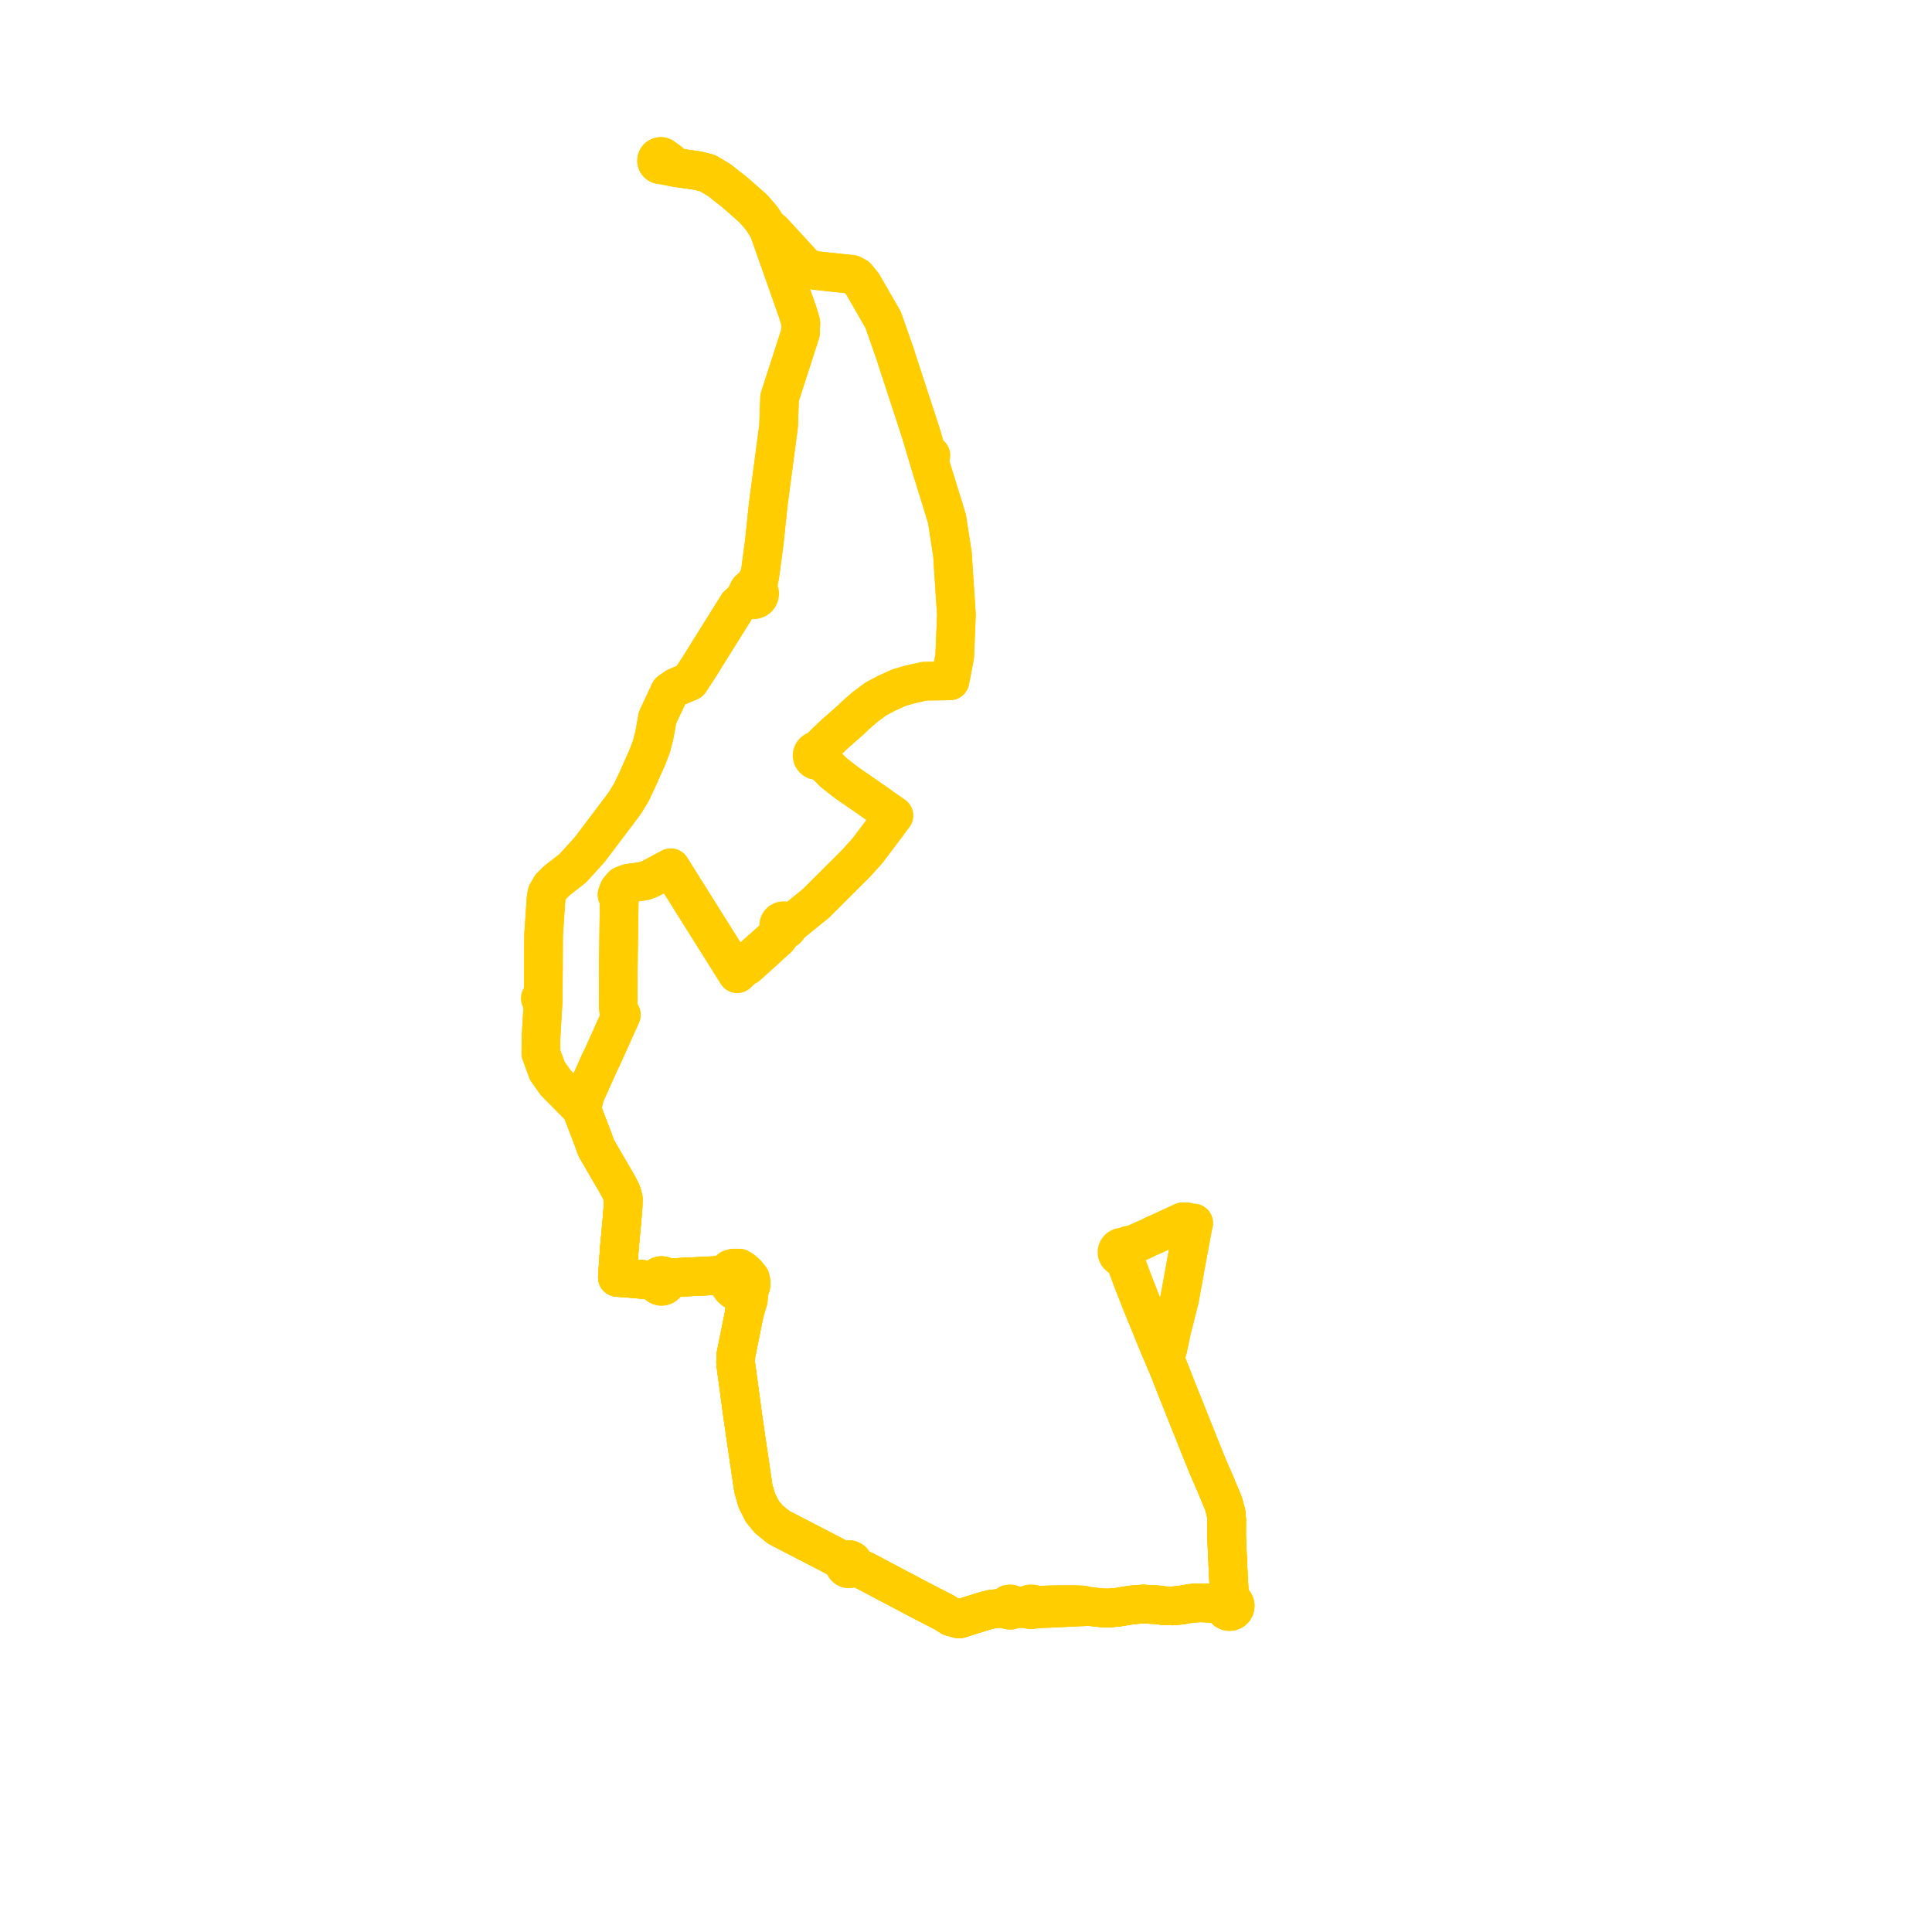     
<svg width="246.881" height="246.881" version="1.1"
     xmlns="http://www.w3.org/2000/svg">

  <title>Plan de ligne</title>
  <desc>Du 2018-03-03 au 9999-01-01</desc>

<path d='M 146.263 158.379 L 145.143 158.894 L 144.874 159.017 L 144.174 159.134 L 143.91 159.321 L 143.729 159.449 L 143.931 159.633 L 144.042 159.882 L 144.048 160.118 L 143.97 160.341 L 143.817 160.522 L 143.611 160.638 L 143.746 160.989 L 144.361 162.634 L 144.801 163.811 L 145.73 166.19 L 145.934 166.688 L 148.118 172.038 L 148.857 173.749 L 149.183 174.483 L 150.071 176.736 L 150.348 177.439 L 151.616 180.617 L 152.51 182.855 L 152.878 183.777 L 154.073 186.748 L 154.346 187.426 L 154.997 188.914 L 155.17 189.309 L 155.285 189.584 L 156.331 192.086 L 156.431 192.449 L 156.669 193.307 L 156.754 194.246 L 156.739 196.186 L 156.779 197.136 L 156.857 199.007 L 156.897 199.476 L 156.895 199.901 L 156.914 200.275 L 157.1 203.841 L 157.117 204.164 L 157.135 204.496 L 156.901 204.528 L 156.69 204.634 L 156.525 204.801 L 156.422 205.013 L 156.393 205.246 L 156.087 205.125 L 155.713 205.012 L 154.966 204.885 L 153.927 204.828 L 153.271 204.818 L 152.291 204.876 L 151.535 204.995 L 150.873 205.115 L 149.87 205.214 L 148.768 205.193 L 148.172 205.104 L 147.643 205.055 L 146.065 204.975 L 144.688 205.08 L 142.857 205.372 L 141.61 205.493 L 140.725 205.444 L 140.19 205.388 L 139.596 205.327 L 139.231 205.289 L 138.343 205.094 L 137.413 205.051 L 135.122 205.047 L 133.378 205.105 L 132.78 205.125 L 132.458 205.105 L 132.14 205.085 L 132 204.982 L 131.635 204.968 L 131.293 205.095 L 130.803 205.203 L 130.156 205.222 L 129.533 205.121 L 129.202 204.976 L 128.878 204.983 L 128.674 205.214 L 128.682 205.478 L 128.46 205.486 L 128.137 205.499 L 127.907 205.508 L 126.763 205.623 L 126.146 205.769 L 125.193 206.052 L 123.947 206.44 L 123.81 206.483 L 122.559 206.881 L 121.527 206.602 L 120.709 206.075 L 120.476 205.954 L 117.84 204.596 L 117.708 204.528 L 117.515 204.428 L 117.087 204.202 L 113.764 202.447 L 111.903 201.464 L 110.879 200.922 L 109.896 200.429 L 109.636 200.299 L 109.308 200.14 L 109.062 200.019 L 109.077 199.828 L 109.029 199.643 L 108.924 199.482 L 108.772 199.364 L 108.607 199.303 L 108.43 199.293 L 108.259 199.335 L 108.108 199.425 L 107.99 199.556 L 107.776 199.446 L 107.333 199.216 L 105.56 198.299 L 104.927 197.972 L 102.042 196.478 L 99.513 195.169 L 98.228 194.13 L 97.412 193.132 L 96.726 191.778 L 96.362 190.548 L 96.281 190.28 L 96.23 189.937 L 96.141 189.347 L 96.109 189.131 L 96.025 188.566 L 95.437 184.555 L 95.373 184.116 L 94.964 181.306 L 94.876 180.672 L 94.471 177.67 L 94.134 175.173 L 94.083 174.793 L 94 174.179 L 94.031 173.193 L 94.202 172.343 L 94.27 172.005 L 94.484 170.944 L 95.001 168.382 L 95.12 167.79 L 95.616 166.14 L 95.724 165.138 L 95.768 164.73 L 95.958 164.296 L 95.988 163.857 L 95.883 163.359 L 95.359 162.719 L 94.863 162.289 L 94.45 162.045 L 93.758 162.047 L 93.373 162.146 L 93.1 162.352 L 92.884 162.653 L 92.786 162.924 L 92.67 162.934 L 92.515 162.947 L 88.907 163.124 L 86.077 163.262 L 85.665 163.28 L 85.365 163.326 L 85.166 163.386 L 85.067 163.234 L 84.932 163.113 L 84.769 163.03 L 84.519 162.99 L 84.271 163.042 L 84.058 163.178 L 83.909 163.381 L 83.842 163.623 L 83.436 163.617 L 82.933 163.571 L 81.619 163.453 L 80.311 163.336 L 79.229 163.258 L 78.893 163.234 L 79.154 159.412 L 79.223 158.67 L 79.351 157.288 L 79.476 155.926 L 79.587 154.558 L 79.619 154.158 L 79.641 153.165 L 79.445 152.468 L 79.348 152.223 L 79.009 151.559 L 78.024 149.861 L 76.393 147.05 L 76.226 146.761 L 76.09 146.444 L 75.875 145.821 L 75.811 145.635 L 74.496 142.211 L 74.319 141.751 L 74.249 141.566 L 73.861 141.244 L 72.043 139.405 L 70.986 138.335 L 69.935 136.83 L 69.402 135.388 L 69.282 135.062 L 69.118 134.62 L 69.121 134.16 L 69.124 133.821 L 69.132 132.567 L 69.206 131.326 L 69.297 129.785 L 69.327 129.282 L 69.389 128.247 L 69.418 127.759 L 69.427 125.422 L 69.445 123.519 L 69.452 122.132 L 69.465 119.481 L 69.771 114.889 L 69.89 114.171 L 70.151 113.713 L 70.388 113.297 L 71.204 112.498 L 73.2 110.941 L 73.369 110.755 L 75.366 108.554 L 79.525 103.048 L 79.849 102.6 L 80.663 101.284 L 81.398 99.736 L 82.133 98.088 L 82.734 96.746 L 82.95 96.173 L 83.264 95.341 L 83.404 94.793 L 83.612 93.97 L 83.636 93.84 L 83.692 93.54 L 84.022 91.703 L 85.578 88.384 L 86.392 87.814 L 88.14 87.073 L 88.866 85.961 L 89.389 85.158 L 89.89 84.353 L 90.667 83.099 L 94.279 77.321 L 94.558 77.079 L 94.96 76.731 L 95.512 76.556 L 95.862 76.517 L 96.034 76.601 L 96.221 76.641 L 96.431 76.633 L 96.631 76.569 L 96.806 76.455 L 96.945 76.299 L 97.042 76.095 L 97.077 75.871 L 97.062 75.722 L 97.019 75.577 L 96.948 75.443 L 96.853 75.326 L 96.905 74.71 L 97.109 73.466 L 97.298 72.046 L 97.355 71.62 L 97.684 69.149 L 97.731 68.69 L 98.157 64.557 L 98.235 63.965 L 99.157 56.986 L 99.496 54.418 L 99.621 50.813 L 102.283 42.576 L 102.337 41.255 L 101.943 39.92 L 100.705 36.409 L 99.772 33.76 L 99.294 32.406 L 98.987 31.534 L 98.153 29.169 L 97.355 27.927 L 96.257 26.656 L 94.051 24.711 L 93.909 24.586 L 91.94 23.036 L 90.435 22.131 L 89.12 21.801 L 88.039 21.645 L 86.968 21.492 L 86.499 21.425 L 85.437 20.614' fill='transparent' stroke='#ffcd00' stroke-linecap='round' stroke-linejoin='round' stroke-width='4.938'/><path d='M 85.437 20.614 L 85.231 20.466 L 84.831 20.161 L 84.696 20.059 L 84.536 20.004 L 84.432 20.001 L 84.367 20 L 84.205 20.049 L 84.066 20.145 L 83.965 20.28 L 83.912 20.429 L 83.906 20.587 L 83.947 20.74 L 84.022 20.862 L 84.126 20.96 L 84.253 21.028 L 84.4 21.059 L 84.549 21.05 L 86.013 21.354 L 86.499 21.425 L 86.701 21.453 L 86.968 21.492 L 89.12 21.801 L 90.435 22.131 L 91.94 23.036 L 93.909 24.586 L 94.051 24.711 L 96.257 26.656 L 97.355 27.927 L 97.508 28.165 L 98.153 29.169 L 98.987 31.534 L 99.772 33.76 L 100.705 36.409 L 101.943 39.92 L 102.337 41.255 L 102.283 42.576 L 102.024 43.377 L 99.621 50.813 L 99.496 54.418 L 98.606 61.159 L 98.235 63.965 L 98.157 64.557 L 97.684 69.149 L 97.355 71.62 L 97.298 72.046 L 97.109 73.466 L 96.394 74.799 L 96.134 75.11 L 95.908 75.194 L 95.719 75.342 L 95.584 75.54 L 95.517 75.771 L 94.96 76.731 L 94.558 77.079 L 94.279 77.321 L 93.884 77.952 L 90.667 83.099 L 89.89 84.353 L 89.389 85.158 L 88.14 87.073 L 86.392 87.814 L 85.578 88.384 L 84.022 91.703 L 83.692 93.54 L 83.636 93.84 L 83.612 93.97 L 83.404 94.793 L 83.264 95.341 L 82.95 96.173 L 82.734 96.746 L 82.133 98.088 L 81.398 99.736 L 80.663 101.284 L 79.849 102.6 L 79.525 103.048 L 75.366 108.554 L 73.817 110.261 L 73.2 110.941 L 71.204 112.498 L 70.388 113.297 L 70.151 113.713 L 69.89 114.171 L 69.771 114.889 L 69.465 119.481 L 69.452 122.132 L 69.445 123.519 L 69.427 125.422 L 69.418 127.759 L 69.037 127.565 L 69.418 127.759 L 69.389 128.247 L 69.327 129.282 L 69.297 129.785 L 69.206 131.326 L 69.132 132.567 L 69.124 133.821 L 69.121 134.16 L 69.118 134.62 L 69.282 135.062 L 69.402 135.388 L 69.935 136.83 L 70.986 138.335 L 72.043 139.405 L 73.861 141.244 L 74.249 141.566 L 74.319 141.751 L 75.811 145.635 L 75.811 145.635 L 75.875 145.821 L 76.09 146.444 L 76.226 146.761 L 76.393 147.05 L 79.009 151.559 L 79.348 152.223 L 79.445 152.468 L 79.641 153.165 L 79.619 154.158 L 79.587 154.558 L 79.476 155.926 L 79.351 157.288 L 79.154 159.412 L 79.06 160.794 L 78.893 163.234 L 79.229 163.258 L 80.311 163.336 L 81.619 163.453 L 82.933 163.571 L 83.436 163.617 L 83.842 163.623 L 83.858 163.834 L 83.937 164.031 L 84.072 164.195 L 84.252 164.309 L 84.458 164.365 L 84.671 164.356 L 84.868 164.286 L 85.035 164.161 L 85.157 163.991 L 85.222 163.794 L 85.225 163.586 L 85.166 163.386 L 85.365 163.326 L 85.665 163.28 L 86.077 163.262 L 91.773 162.983 L 92.515 162.947 L 92.67 162.934 L 92.786 162.924 L 92.807 163.29 L 92.916 163.684 L 93.175 164.164 L 93.467 164.561 L 93.764 164.841 L 94.293 165.133 L 94.621 165.227 L 95.125 165.221 L 95.163 166.071 L 95.12 167.79 L 94.677 169.985 L 94.484 170.944 L 94.27 172.005 L 94.202 172.343 L 94.031 173.193 L 94 174.179 L 94.083 174.793 L 94.134 175.173 L 94.773 179.911 L 94.876 180.672 L 94.964 181.306 L 95.373 184.116 L 95.437 184.555 L 96.025 188.566 L 96.109 189.131 L 96.141 189.347 L 96.23 189.937 L 96.281 190.28 L 96.362 190.548 L 96.726 191.778 L 97.412 193.132 L 98.228 194.13 L 99.513 195.169 L 102.042 196.478 L 104.927 197.972 L 105.56 198.299 L 107.333 199.216 L 107.776 199.446 L 107.99 199.556 L 107.913 199.725 L 107.894 199.91 L 107.933 200.092 L 108.028 200.251 L 108.168 200.375 L 108.339 200.448 L 108.525 200.465 L 108.707 200.424 L 108.867 200.329 L 108.989 200.19 L 109.062 200.019 L 109.308 200.14 L 109.636 200.299 L 109.896 200.429 L 110.879 200.922 L 111.903 201.464 L 117.087 204.202 L 117.515 204.428 L 117.708 204.528 L 117.84 204.596 L 120.476 205.954 L 120.709 206.075 L 121.527 206.602 L 122.559 206.881 L 123.81 206.483 L 123.947 206.44 L 125.193 206.052 L 126.146 205.769 L 126.763 205.623 L 127.907 205.508 L 128.137 205.499 L 128.46 205.486 L 128.682 205.478 L 128.855 205.732 L 129.092 205.754 L 129.172 205.761 L 129.55 205.64 L 129.929 205.562 L 130.353 205.552 L 130.78 205.55 L 131.171 205.558 L 131.569 205.679 L 131.794 205.706 L 131.997 205.671 L 132.102 205.614 L 132.765 205.584 L 133.205 205.564 L 134.551 205.503 L 139.231 205.289 L 139.596 205.327 L 140.725 205.444 L 141.61 205.493 L 142.857 205.372 L 144.688 205.08 L 146.065 204.975 L 147.643 205.055 L 148.172 205.104 L 148.768 205.193 L 149.87 205.214 L 150.873 205.115 L 151.535 204.995 L 152.291 204.876 L 153.271 204.818 L 153.927 204.828 L 154.966 204.885 L 155.713 205.012 L 156.087 205.125 L 156.393 205.246 L 156.434 205.454 L 156.533 205.641 L 156.683 205.792 L 156.871 205.892 L 157.08 205.934 L 157.317 205.908 L 157.533 205.806 L 157.704 205.641 L 157.812 205.43 L 157.821 205.365 L 157.844 205.195 L 157.805 204.98 L 157.703 204.788 L 157.547 204.634 L 157.352 204.534 L 157.135 204.496 L 157.117 204.164 L 157.1 203.841 L 156.914 200.275 L 156.895 199.901 L 156.897 199.476 L 156.857 199.007 L 156.814 197.967 L 156.739 196.186 L 156.754 194.246 L 156.669 193.307 L 156.431 192.449 L 156.331 192.086 L 155.285 189.584 L 155.17 189.309 L 154.997 188.914 L 154.346 187.426 L 154.073 186.748 L 153.74 185.92 L 152.878 183.777 L 152.51 182.855 L 151.616 180.617 L 150.348 177.439 L 149.977 176.498 L 149.183 174.483 L 148.857 173.749 L 149.262 172.206 L 149.702 170.098 L 150.335 167.581 L 150.739 165.977 L 151.698 160.686 L 151.79 160.189 L 151.93 159.43 L 152.347 157.185 L 152.385 156.98 L 152.42 156.815 L 152.532 156.287 L 152.094 156.354 L 151.628 156.132 L 151.162 156.125 L 150.018 156.652 L 148.52 157.341 L 147.41 157.851' fill='transparent' stroke='#ffcd00' stroke-linecap='round' stroke-linejoin='round' stroke-width='4.938'/><path d='M 147.41 157.851 L 146.263 158.379 L 145.143 158.894 L 144.874 159.017 L 144.174 159.134 L 143.91 159.321 L 143.729 159.449 L 143.468 159.363 L 143.357 159.373 L 143.194 159.389 L 142.954 159.522 L 142.808 159.703 L 142.734 159.924 L 142.743 160.156 L 142.833 160.371 L 143.041 160.576 L 143.14 160.61 L 143.319 160.671 L 143.611 160.638 L 143.746 160.989 L 144.263 162.37 L 144.801 163.811 L 145.73 166.19 L 145.934 166.688 L 148.118 172.038 L 148.857 173.749 L 149.183 174.483 L 150.125 176.874 L 150.348 177.439 L 151.616 180.617 L 152.51 182.855 L 152.878 183.777 L 154.073 186.748 L 154.346 187.426 L 154.997 188.914 L 155.17 189.309 L 155.285 189.584 L 155.955 191.186 L 156.331 192.086 L 156.431 192.449 L 156.669 193.307 L 156.754 194.246 L 156.739 196.186 L 156.857 199.007 L 156.897 199.476 L 156.895 199.901 L 156.914 200.275 L 157.1 203.841 L 157.117 204.164 L 157.135 204.496 L 156.901 204.528 L 156.69 204.634 L 156.525 204.801 L 156.422 205.013 L 156.393 205.246 L 156.087 205.125 L 155.713 205.012 L 154.966 204.885 L 153.927 204.828 L 153.271 204.818 L 152.291 204.876 L 151.535 204.995 L 150.873 205.115 L 149.87 205.214 L 148.768 205.193 L 148.172 205.104 L 147.643 205.055 L 146.065 204.975 L 144.688 205.08 L 142.857 205.372 L 141.61 205.493 L 140.725 205.444 L 139.596 205.327 L 139.231 205.289 L 138.343 205.094 L 137.413 205.051 L 136.051 205.049 L 135.122 205.047 L 133.378 205.105 L 132.78 205.125 L 132.458 205.105 L 132.14 205.085 L 132 204.982 L 131.635 204.968 L 131.293 205.095 L 130.803 205.203 L 130.156 205.222 L 129.533 205.121 L 129.202 204.976 L 128.878 204.983 L 128.674 205.214 L 128.682 205.478 L 128.46 205.486 L 128.137 205.499 L 127.907 205.508 L 127.328 205.566 L 126.763 205.623 L 126.146 205.769 L 125.193 206.052 L 123.947 206.44 L 123.81 206.483 L 122.559 206.881 L 121.527 206.602 L 120.709 206.075 L 120.476 205.954 L 118.695 205.036 L 117.84 204.596 L 117.708 204.528 L 117.515 204.428 L 117.087 204.202 L 111.903 201.464 L 110.879 200.922 L 109.896 200.429 L 109.636 200.299 L 109.308 200.14 L 109.062 200.019 L 109.077 199.828 L 109.029 199.643 L 108.924 199.482 L 108.772 199.364 L 108.607 199.303 L 108.43 199.293 L 108.259 199.335 L 108.108 199.425 L 107.99 199.556 L 107.776 199.446 L 107.333 199.216 L 105.56 198.299 L 104.927 197.972 L 102.759 196.849 L 102.042 196.478 L 99.513 195.169 L 98.228 194.13 L 97.412 193.132 L 96.726 191.778 L 96.362 190.548 L 96.281 190.28 L 96.23 189.937 L 96.141 189.347 L 96.109 189.131 L 96.025 188.566 L 95.437 184.555 L 95.373 184.116 L 94.964 181.306 L 94.876 180.672 L 94.785 179.994 L 94.134 175.173 L 94.083 174.793 L 94 174.179 L 94.031 173.193 L 94.202 172.343 L 94.27 172.005 L 94.484 170.944 L 94.931 168.729 L 95.12 167.79 L 95.616 166.14 L 95.724 165.138 L 95.768 164.73 L 95.958 164.296 L 95.988 163.857 L 95.883 163.359 L 95.359 162.719 L 94.863 162.289 L 94.45 162.045 L 93.758 162.047 L 93.373 162.146 L 93.1 162.352 L 92.884 162.653 L 92.786 162.924 L 92.67 162.934 L 92.515 162.947 L 90.387 163.051 L 86.077 163.262 L 85.665 163.28 L 85.365 163.326 L 85.166 163.386 L 85.067 163.234 L 84.932 163.113 L 84.769 163.03 L 84.519 162.99 L 84.271 163.042 L 84.058 163.178 L 83.909 163.381 L 83.842 163.623 L 83.436 163.617 L 82.933 163.571 L 81.619 163.453 L 80.311 163.336 L 79.229 163.258 L 78.893 163.234 L 79.154 159.412 L 79.228 158.619 L 79.351 157.288 L 79.476 155.926 L 79.587 154.558 L 79.619 154.158 L 79.641 153.165 L 79.445 152.468 L 79.348 152.223 L 79.009 151.559 L 77.864 149.585 L 76.393 147.05 L 76.226 146.761 L 76.09 146.444 L 75.875 145.821 L 75.811 145.635 L 74.603 142.489 L 74.319 141.751 L 74.249 141.566 L 74.515 140.889 L 74.777 139.899 L 76.408 136.256 L 76.667 135.678 L 76.958 135.108 L 77.265 134.425 L 77.635 133.599 L 78.793 131.016 L 79.396 129.679 L 79.055 129.089 L 79.001 128.571 L 79.002 127.495 L 79.006 124.657 L 79.007 123.559 L 79.12 115.576 L 79.129 114.967 L 78.848 114.328 L 79.088 113.701 L 79.562 113.145 L 80.255 112.876 L 82.115 112.609 L 82.329 112.578 L 83.096 112.285 L 84.073 111.765 L 84.969 111.287 L 85.714 110.89 L 91.28 119.758 L 93.888 123.914 L 93.999 124.091 L 94.203 124.415 L 94.595 124.052 L 95.14 123.55 L 95.51 123.413 L 97.907 121.245 L 98.592 120.604 L 99.346 119.947 L 99.628 119.583 L 99.911 119.151 L 99.993 118.868 L 100.124 118.882 L 100.256 118.868 L 100.381 118.828 L 100.546 118.72 L 100.669 118.567 L 100.737 118.383 L 100.744 118.188 L 100.69 118.001 L 101 117.925 L 101.32 117.826 L 102.244 117.076 L 102.983 116.477 L 103.956 115.688 L 104.272 115.432 L 109.467 110.25 L 109.846 109.826 L 110.871 108.682 L 111.511 107.833 L 112.513 106.505 L 113.32 105.436 L 113.792 104.809 L 113.937 104.617 L 114.24 104.217 L 113.846 103.943 L 113.685 103.831 L 112.408 102.943 L 109.954 101.238 L 109.312 100.795 L 108.48 100.22 L 108.153 99.994 L 106.498 98.696 L 106.153 98.345 L 105.397 97.578 L 105.097 97.213 L 104.916 96.993 L 105.024 96.841 L 105.086 96.665 L 105.095 96.479 L 105.051 96.298 L 104.957 96.136 L 104.822 96.007 L 104.929 95.789 L 105.248 95.141 L 106.607 93.848 L 107.929 92.682 L 108.797 91.917 L 109.354 91.375 L 110.58 90.31 L 111.884 89.342 L 113.283 88.588 L 114.868 87.872 L 116.33 87.446 L 118.147 87.046 L 121.39 87.002 L 121.999 83.889 L 122.023 83.292 L 122.1 81.384 L 122.214 78.552 L 121.709 70.797 L 121.256 67.879 L 121.013 66.318 L 120.609 64.978 L 119.219 60.489 L 118.973 59.696 L 118.527 58.198 L 117.637 55.21 L 116.47 51.645 L 115.383 48.322 L 114.642 46.056 L 114.414 45.315 L 112.914 41.044 L 112.847 40.853 L 110.239 36.326 L 109.464 35.384 L 108.858 35.061 L 105.618 34.717 L 104.2 34.566 L 103.435 34.341 L 102.772 33.949 L 102.127 33.246 L 100.678 31.668 L 98.706 29.52 L 98.153 29.169 L 97.355 27.927 L 96.257 26.656 L 94.051 24.711 L 93.909 24.586 L 91.94 23.036 L 90.435 22.131 L 90.139 22.056 L 89.12 21.801 L 86.968 21.492 L 86.499 21.425 L 85.437 20.614' fill='transparent' stroke='#ffcd00' stroke-linecap='round' stroke-linejoin='round' stroke-width='4.938'/><path d='M 85.437 20.614 L 85.231 20.466 L 84.831 20.161 L 84.696 20.059 L 84.536 20.004 L 84.367 20 L 84.205 20.049 L 84.066 20.145 L 83.965 20.28 L 83.912 20.429 L 83.906 20.587 L 83.947 20.74 L 84.022 20.862 L 84.126 20.96 L 84.253 21.028 L 84.4 21.059 L 84.549 21.05 L 86.013 21.354 L 86.499 21.425 L 86.968 21.492 L 87.129 21.515 L 89.12 21.801 L 90.435 22.131 L 91.94 23.036 L 93.909 24.586 L 94.051 24.711 L 95.861 26.306 L 96.257 26.656 L 97.355 27.927 L 98.153 29.169 L 98.706 29.52 L 100.678 31.668 L 101.556 32.624 L 102.772 33.949 L 103.435 34.341 L 104.2 34.566 L 105.618 34.717 L 108.858 35.061 L 109.464 35.384 L 110.239 36.326 L 112.847 40.853 L 112.914 41.044 L 114.414 45.315 L 114.642 46.056 L 116.47 51.645 L 117.637 55.21 L 118.527 58.198 L 118.963 58.187 L 118.527 58.198 L 118.973 59.696 L 119.219 60.489 L 120.609 64.978 L 121.013 66.318 L 121.709 70.797 L 122.214 78.552 L 122.1 81.384 L 122.049 82.653 L 121.999 83.889 L 121.39 87.002 L 118.147 87.046 L 116.33 87.446 L 114.868 87.872 L 113.283 88.588 L 111.884 89.342 L 110.58 90.31 L 109.354 91.375 L 108.797 91.917 L 106.607 93.848 L 105.248 95.141 L 104.929 95.789 L 104.822 96.007 L 104.656 95.921 L 104.473 95.884 L 104.287 95.9 L 104.113 95.967 L 103.964 96.079 L 103.853 96.227 L 103.788 96.4 L 103.775 96.585 L 103.813 96.766 L 103.902 96.929 L 104.037 97.065 L 104.205 97.156 L 104.393 97.195 L 104.585 97.18 L 104.764 97.11 L 104.916 96.993 L 105.097 97.213 L 105.397 97.578 L 106.498 98.696 L 108.153 99.994 L 108.48 100.22 L 109.312 100.795 L 109.954 101.238 L 111.729 102.471 L 112.408 102.943 L 113.058 103.742 L 113.283 104.187 L 113.358 104.469 L 113.335 104.87 L 113.32 105.436 L 112.261 106.839 L 111.511 107.833 L 110.871 108.682 L 109.846 109.826 L 109.467 110.25 L 104.272 115.432 L 102.983 116.477 L 102.244 117.076 L 101.32 117.826 L 101 117.925 L 100.69 118.001 L 100.598 117.861 L 100.473 117.75 L 100.322 117.676 L 100.156 117.646 L 99.944 117.672 L 99.754 117.767 L 99.606 117.919 L 99.523 118.101 L 99.502 118.299 L 99.546 118.494 L 99.65 118.666 L 99.535 118.982 L 99.377 119.323 L 99.229 119.559 L 98.812 120.013 L 98.22 120.505 L 97.565 121.094 L 95.233 123.161 L 95.14 123.55 L 94.203 124.415 L 93.999 124.091 L 93.888 123.914 L 93.591 123.439 L 91.28 119.758 L 86.773 112.577 L 85.714 110.89 L 84.073 111.765 L 83.096 112.285 L 82.329 112.578 L 82.115 112.609 L 80.255 112.876 L 79.562 113.145 L 79.088 113.701 L 78.848 114.328 L 79.129 114.967 L 79.088 117.81 L 79.007 123.559 L 79.006 124.657 L 79.001 128.571 L 79.055 129.089 L 79.396 129.679 L 78.793 131.016 L 77.635 133.599 L 77.265 134.425 L 76.958 135.108 L 76.667 135.678 L 76.408 136.256 L 74.777 139.899 L 74.515 140.889 L 74.249 141.566 L 74.319 141.751 L 75.587 145.051 L 75.811 145.635 L 75.875 145.821 L 76.09 146.444 L 76.226 146.761 L 76.393 147.05 L 79.009 151.559 L 79.348 152.223 L 79.445 152.468 L 79.641 153.165 L 79.619 154.158 L 79.587 154.558 L 79.476 155.926 L 79.351 157.288 L 79.154 159.412 L 78.943 162.512 L 78.893 163.234 L 79.229 163.258 L 80.311 163.336 L 81.619 163.453 L 82.933 163.571 L 83.436 163.617 L 83.842 163.623 L 83.858 163.834 L 83.937 164.031 L 84.072 164.195 L 84.252 164.309 L 84.458 164.365 L 84.671 164.356 L 84.868 164.286 L 85.035 164.161 L 85.157 163.991 L 85.222 163.794 L 85.225 163.586 L 85.166 163.386 L 85.365 163.326 L 85.665 163.28 L 86.077 163.262 L 90.889 163.027 L 92.515 162.947 L 92.67 162.934 L 92.786 162.924 L 92.807 163.29 L 92.916 163.684 L 93.175 164.164 L 93.467 164.561 L 93.764 164.841 L 94.293 165.133 L 94.621 165.227 L 95.125 165.221 L 95.163 166.071 L 95.12 167.79 L 94.662 170.064 L 94.484 170.944 L 94.27 172.005 L 94.202 172.343 L 94.031 173.193 L 94 174.179 L 94.083 174.793 L 94.134 175.173 L 94.876 180.672 L 94.964 181.306 L 95.373 184.116 L 95.437 184.555 L 96.025 188.566 L 96.109 189.131 L 96.141 189.347 L 96.23 189.937 L 96.281 190.28 L 96.362 190.548 L 96.726 191.778 L 97.412 193.132 L 98.228 194.13 L 99.513 195.169 L 100.945 195.91 L 102.042 196.478 L 104.927 197.972 L 105.56 198.299 L 107.333 199.216 L 107.776 199.446 L 107.99 199.556 L 107.913 199.725 L 107.894 199.91 L 107.933 200.092 L 108.028 200.251 L 108.168 200.375 L 108.339 200.448 L 108.525 200.465 L 108.707 200.424 L 108.867 200.329 L 108.989 200.19 L 109.062 200.019 L 109.308 200.14 L 109.636 200.299 L 109.896 200.429 L 110.879 200.922 L 111.903 201.464 L 117.087 204.202 L 117.515 204.428 L 117.708 204.528 L 117.84 204.596 L 120.476 205.954 L 120.709 206.075 L 121.527 206.602 L 122.559 206.881 L 123.81 206.483 L 123.947 206.44 L 125.193 206.052 L 125.716 205.897 L 126.146 205.769 L 126.763 205.623 L 127.907 205.508 L 128.137 205.499 L 128.46 205.486 L 128.682 205.478 L 128.855 205.732 L 129.092 205.754 L 129.172 205.761 L 129.55 205.64 L 129.929 205.562 L 130.353 205.552 L 130.78 205.55 L 131.171 205.558 L 131.569 205.679 L 131.794 205.706 L 131.997 205.671 L 132.102 205.614 L 132.765 205.584 L 133.205 205.564 L 139.231 205.289 L 139.596 205.327 L 140.725 205.444 L 141.61 205.493 L 142.857 205.372 L 144.688 205.08 L 146.065 204.975 L 147.643 205.055 L 148.172 205.104 L 148.768 205.193 L 149.87 205.214 L 150.873 205.115 L 151.535 204.995 L 152.291 204.876 L 153.271 204.818 L 153.927 204.828 L 154.966 204.885 L 155.713 205.012 L 156.087 205.125 L 156.393 205.246 L 156.434 205.454 L 156.533 205.641 L 156.683 205.792 L 156.871 205.892 L 157.08 205.934 L 157.317 205.908 L 157.533 205.806 L 157.704 205.641 L 157.812 205.43 L 157.821 205.365 L 157.844 205.195 L 157.805 204.98 L 157.703 204.788 L 157.547 204.634 L 157.352 204.534 L 157.135 204.496 L 157.117 204.164 L 157.1 203.841 L 156.993 201.782 L 156.914 200.275 L 156.895 199.901 L 156.897 199.476 L 156.857 199.007 L 156.739 196.186 L 156.754 194.246 L 156.669 193.307 L 156.431 192.449 L 156.331 192.086 L 156.013 191.326 L 155.285 189.584 L 155.17 189.309 L 154.997 188.914 L 154.346 187.426 L 154.073 186.748 L 152.878 183.777 L 152.51 182.855 L 151.616 180.617 L 150.348 177.439 L 149.756 175.938 L 149.183 174.483 L 148.857 173.749 L 149.262 172.206 L 149.702 170.098 L 150.739 165.977 L 151.082 164.085 L 151.698 160.686 L 151.79 160.189 L 152.199 157.981 L 152.347 157.185 L 152.385 156.98 L 152.532 156.287 L 152.094 156.354 L 151.628 156.132 L 151.162 156.125 L 150.018 156.652 L 148.52 157.341 L 147.41 157.851' fill='transparent' stroke='#ffcd00' stroke-linecap='round' stroke-linejoin='round' stroke-width='4.938'/>
</svg>
